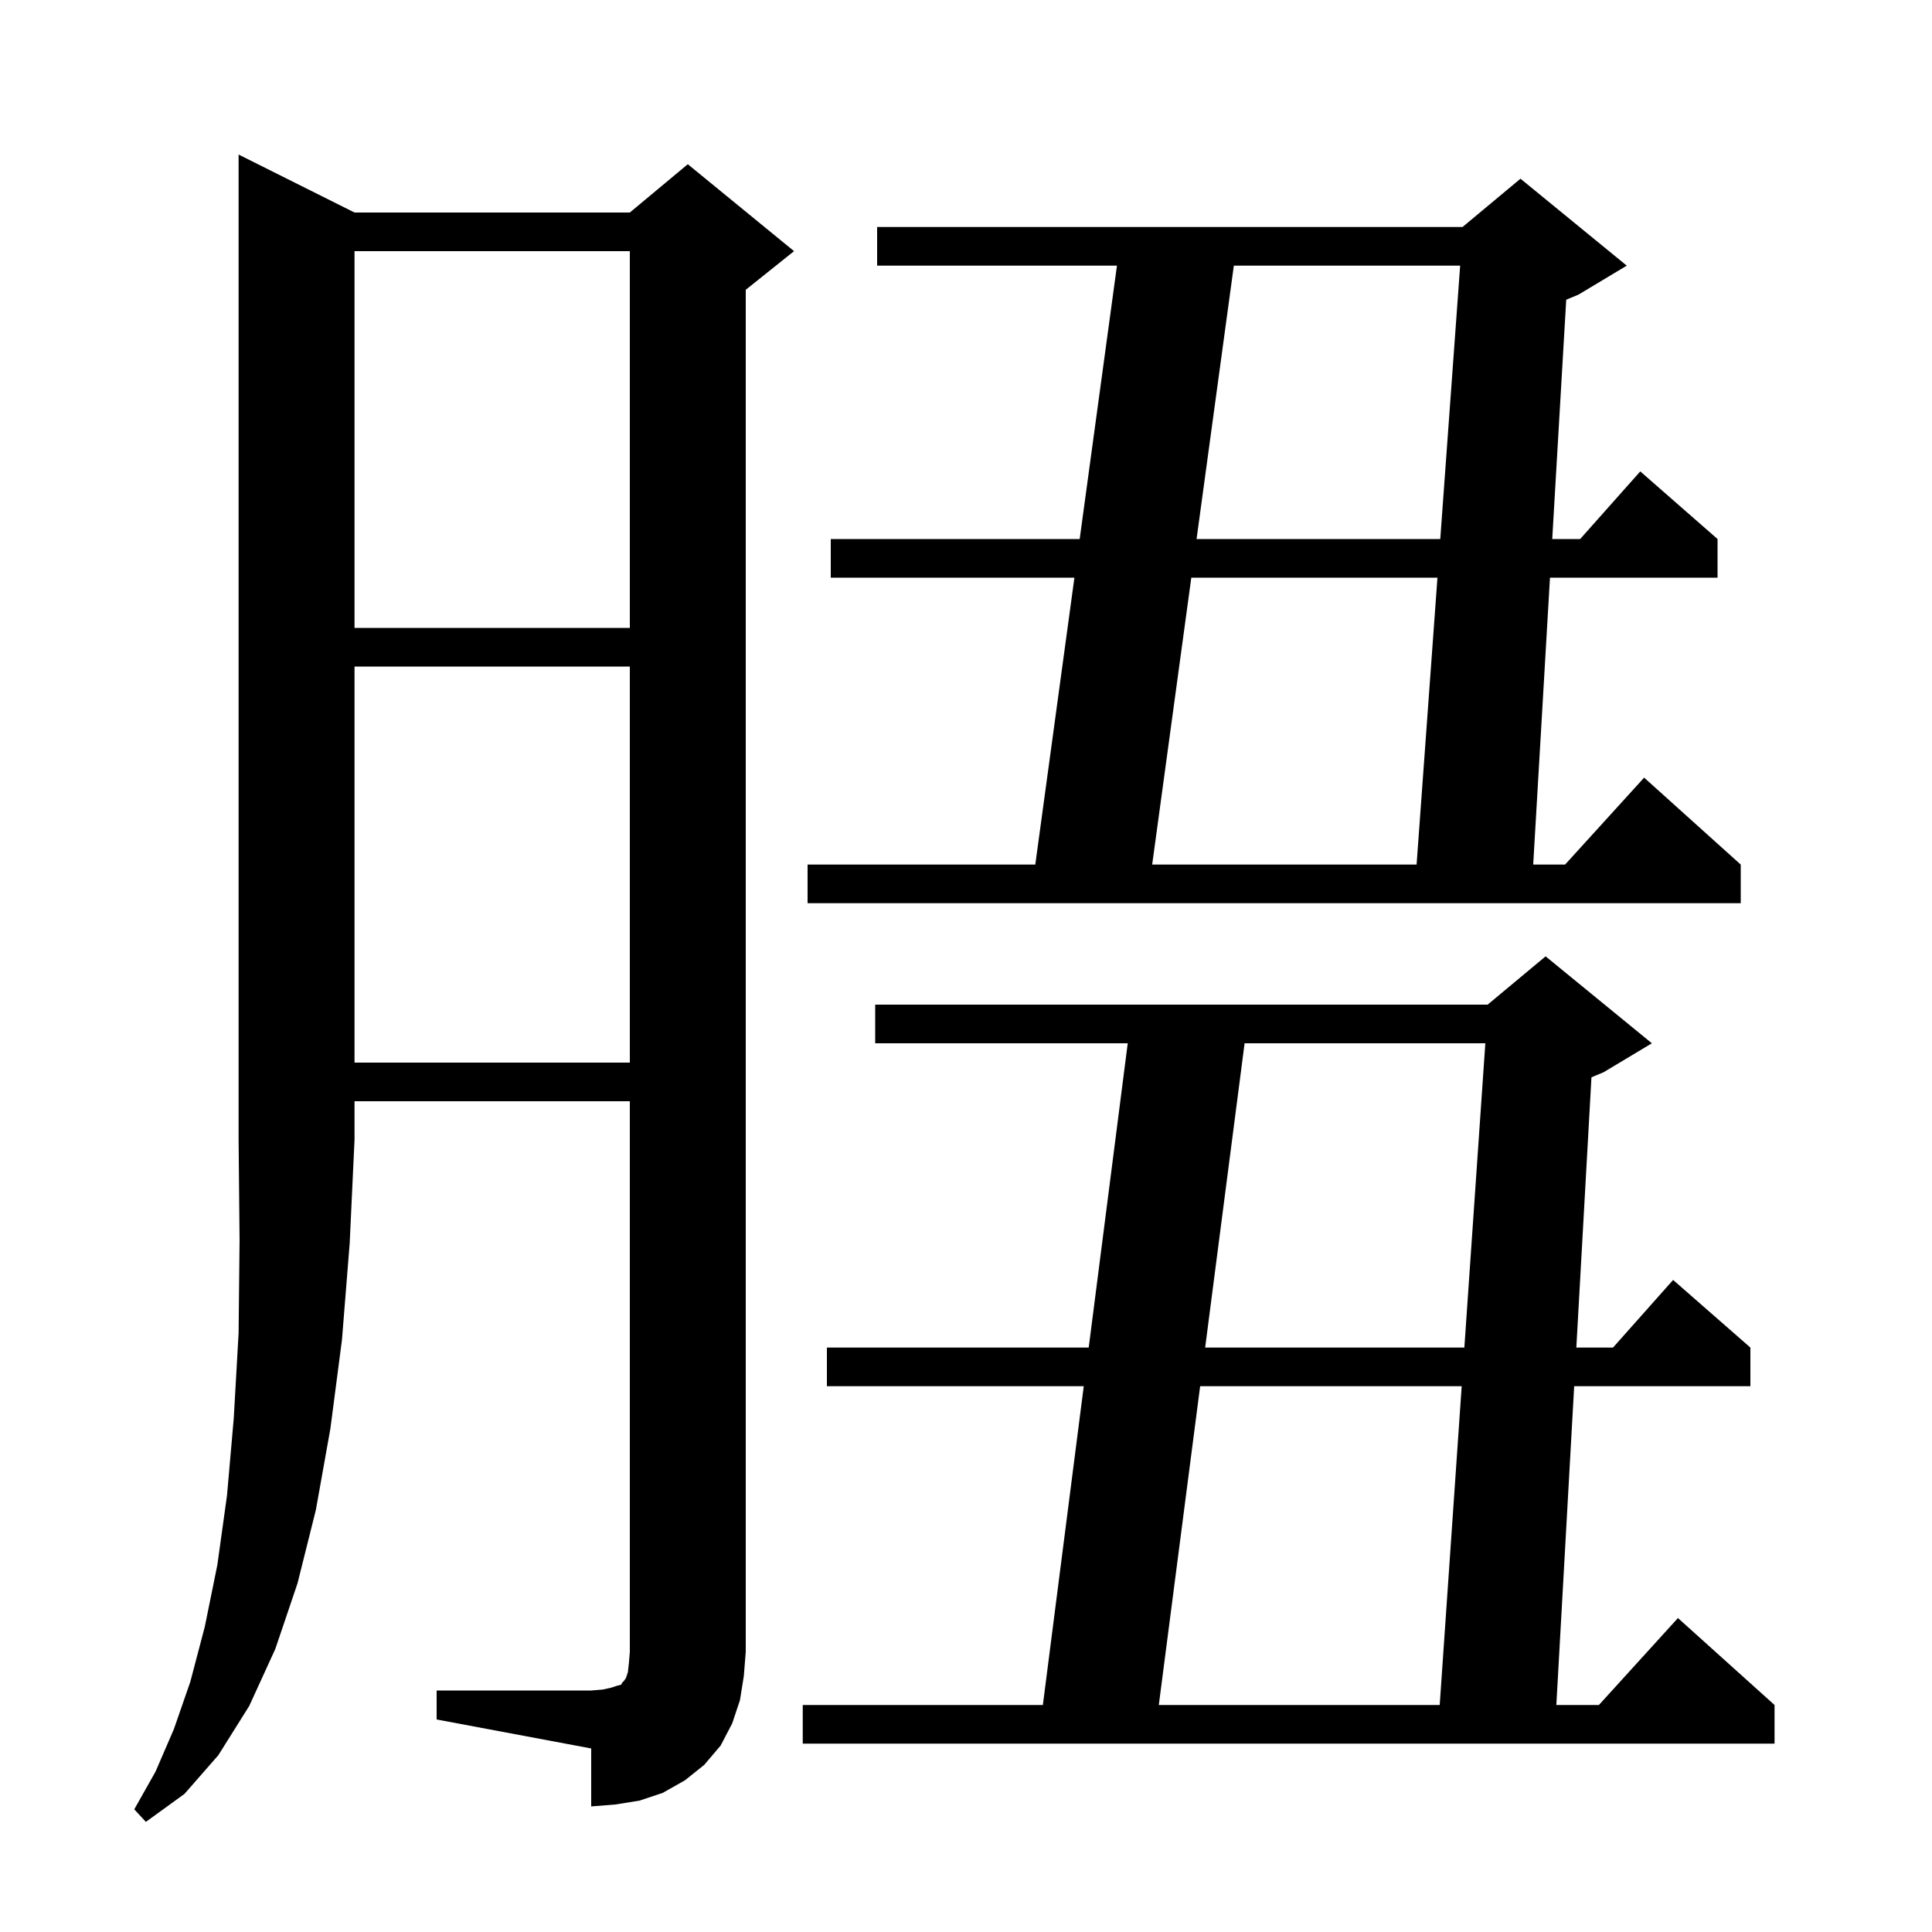 <svg xmlns="http://www.w3.org/2000/svg" xmlns:xlink="http://www.w3.org/1999/xlink" version="1.1" baseProfile="full" viewBox="0 0 200 200" width="200" height="200"><g fill="currentColor"><path d="M 36.7 22.0 L 65.2 22.0 L 71.2 17.0 L 82.2 26.0 L 77.2 30.0 L 77.2 171.0 L 77.0 173.5 L 76.6 176.0 L 75.8 178.4 L 74.6 180.7 L 72.9 182.7 L 70.9 184.3 L 68.6 185.6 L 66.2 186.4 L 63.7 186.8 L 61.2 187.0 L 61.2 181.0 L 45.2 178.0 L 45.2 175.0 L 61.2 175.0 L 62.4 174.9 L 63.3 174.7 L 63.9 174.5 L 64.3 174.4 L 64.4 174.2 L 64.6 174.0 L 64.8 173.7 L 65.0 173.1 L 65.1 172.2 L 65.2 171.0 L 65.2 114.0 L 36.7 114.0 L 36.7 118.0 L 36.2 128.7 L 35.4 138.7 L 34.2 147.9 L 32.7 156.3 L 30.8 163.9 L 28.5 170.7 L 25.8 176.6 L 22.6 181.7 L 19.1 185.7 L 15.1 188.6 L 13.9 187.3 L 16.1 183.4 L 18.0 179.0 L 19.7 174.1 L 21.2 168.4 L 22.5 162.0 L 23.5 154.8 L 24.2 146.8 L 24.7 138.0 L 24.8 128.4 L 24.7 118.0 L 24.7 16.0 Z M 171.0 108.0 L 166.0 111.0 L 164.747 111.522 L 163.182 139.5 L 166.978 139.5 L 173.2 132.5 L 181.2 139.5 L 181.2 143.5 L 162.958 143.5 L 161.112 176.5 L 165.518 176.5 L 173.7 167.5 L 183.7 176.5 L 183.7 180.5 L 83.1 180.5 L 83.1 176.5 L 107.957 176.5 L 112.19 143.5 L 85.6 143.5 L 85.6 139.5 L 112.703 139.5 L 116.743 108.0 L 90.6 108.0 L 90.6 104.0 L 154.0 104.0 L 160.0 99.0 Z M 124.238 143.5 L 119.959 176.5 L 149.038 176.5 L 151.314 143.5 Z M 128.841 108.0 L 124.757 139.5 L 151.59 139.5 L 153.762 108.0 Z M 36.7 69.0 L 36.7 110.0 L 65.2 110.0 L 65.2 69.0 Z M 168.4 27.5 L 163.4 30.5 L 162.135 31.027 L 160.687 55.8 L 163.578 55.8 L 169.8 48.8 L 177.8 55.8 L 177.8 59.8 L 160.453 59.8 L 158.717 89.5 L 162.018 89.5 L 170.2 80.5 L 180.2 89.5 L 180.2 93.5 L 83.6 93.5 L 83.6 89.5 L 107.173 89.5 L 111.223 59.8 L 86.0 59.8 L 86.0 55.8 L 111.768 55.8 L 115.627 27.5 L 90.8 27.5 L 90.8 23.5 L 151.4 23.5 L 157.4 18.5 Z M 123.323 59.8 L 119.273 89.5 L 146.645 89.5 L 148.805 59.8 Z M 36.7 26.0 L 36.7 65.0 L 65.2 65.0 L 65.2 26.0 Z M 127.727 27.5 L 123.868 55.8 L 149.096 55.8 L 151.155 27.5 Z "/></g></svg>